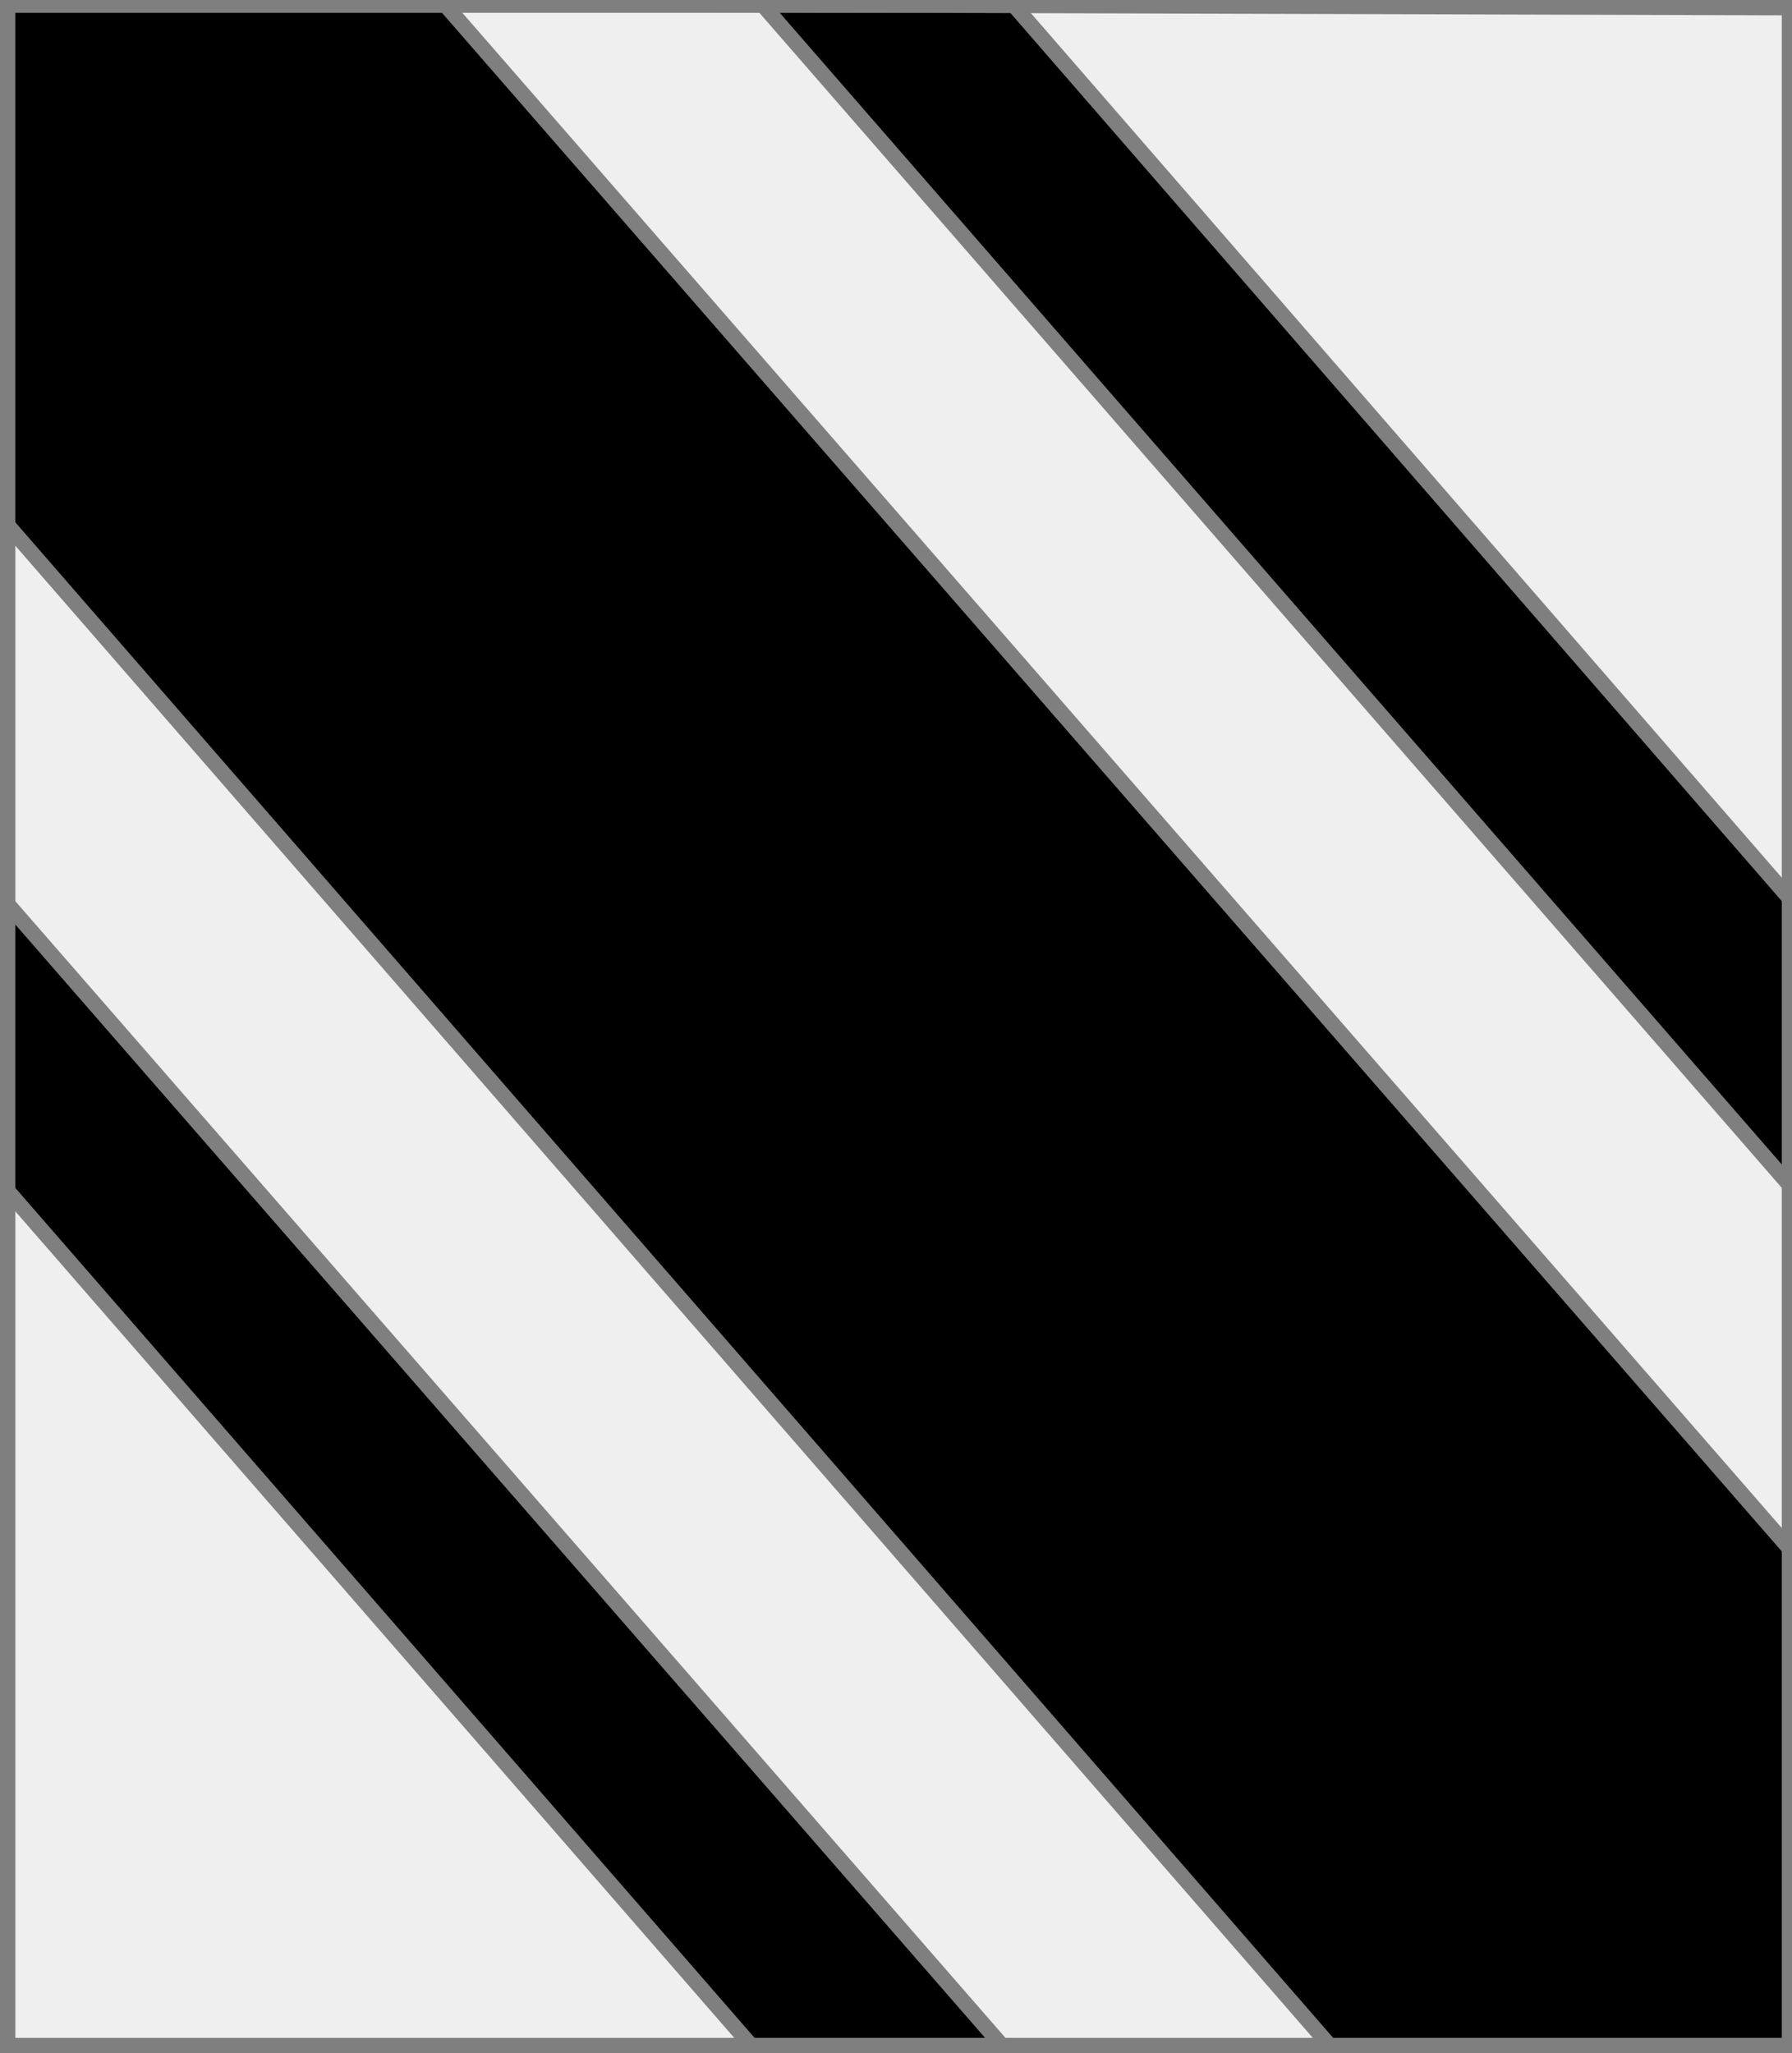 <?xml version="1.0" encoding="utf-8"?>
<!DOCTYPE svg PUBLIC "-//W3C//DTD SVG 20010904//EN"
                     "http://www.w3.org/TR/2001/REC-SVG-20010904/DTD/svg10.dtd">
<!-- (argent (accompagne (bande sable) (2 (cotice sable)))) -->
<svg width="350" height="401"
     xml:lang="fr" xmlns="http://www.w3.org/2000/svg"
     xmlns:xlink="http://www.w3.org/1999/xlink">
<rect width="100%" height="100%" fill="#333333" stroke="none"/>
<g>
<g>
<polygon points="1,401 350,400 350,1 1,1 " fill="#efefef"/>
<polygon points="1,401 350,400 350,1 1,1 " stroke="#7f7f7f" stroke-width="3" fill-opacity="0.0"/>
</g>
<g>
<g>
<polygon points="1,1 87,1 350,303 350,400 261,401 1,102 " fill="#000000"/>
<polygon points="1,1 87,1 350,303 350,400 261,401 1,102 " stroke="#7f7f7f" stroke-width="3" fill-opacity="0.0"/>
</g>
<g>
<polygon points="149,1 198,1 350,176 350,232 " fill="#000000"/>
<polygon points="149,1 198,1 350,176 350,232 " stroke="#7f7f7f" stroke-width="3" fill-opacity="0.0"/>
</g>
<g>
<polygon points="1,176 197,401 148,401 1,232 " fill="#000000"/>
<polygon points="1,176 197,401 148,401 1,232 " stroke="#7f7f7f" stroke-width="3" fill-opacity="0.0"/>
</g>
</g>
</g>
<polygon points="1,0 350,1 350,400 1,400 " stroke="#7f7f7f" stroke-width="4" fill-opacity="0.0"/>
</svg>
